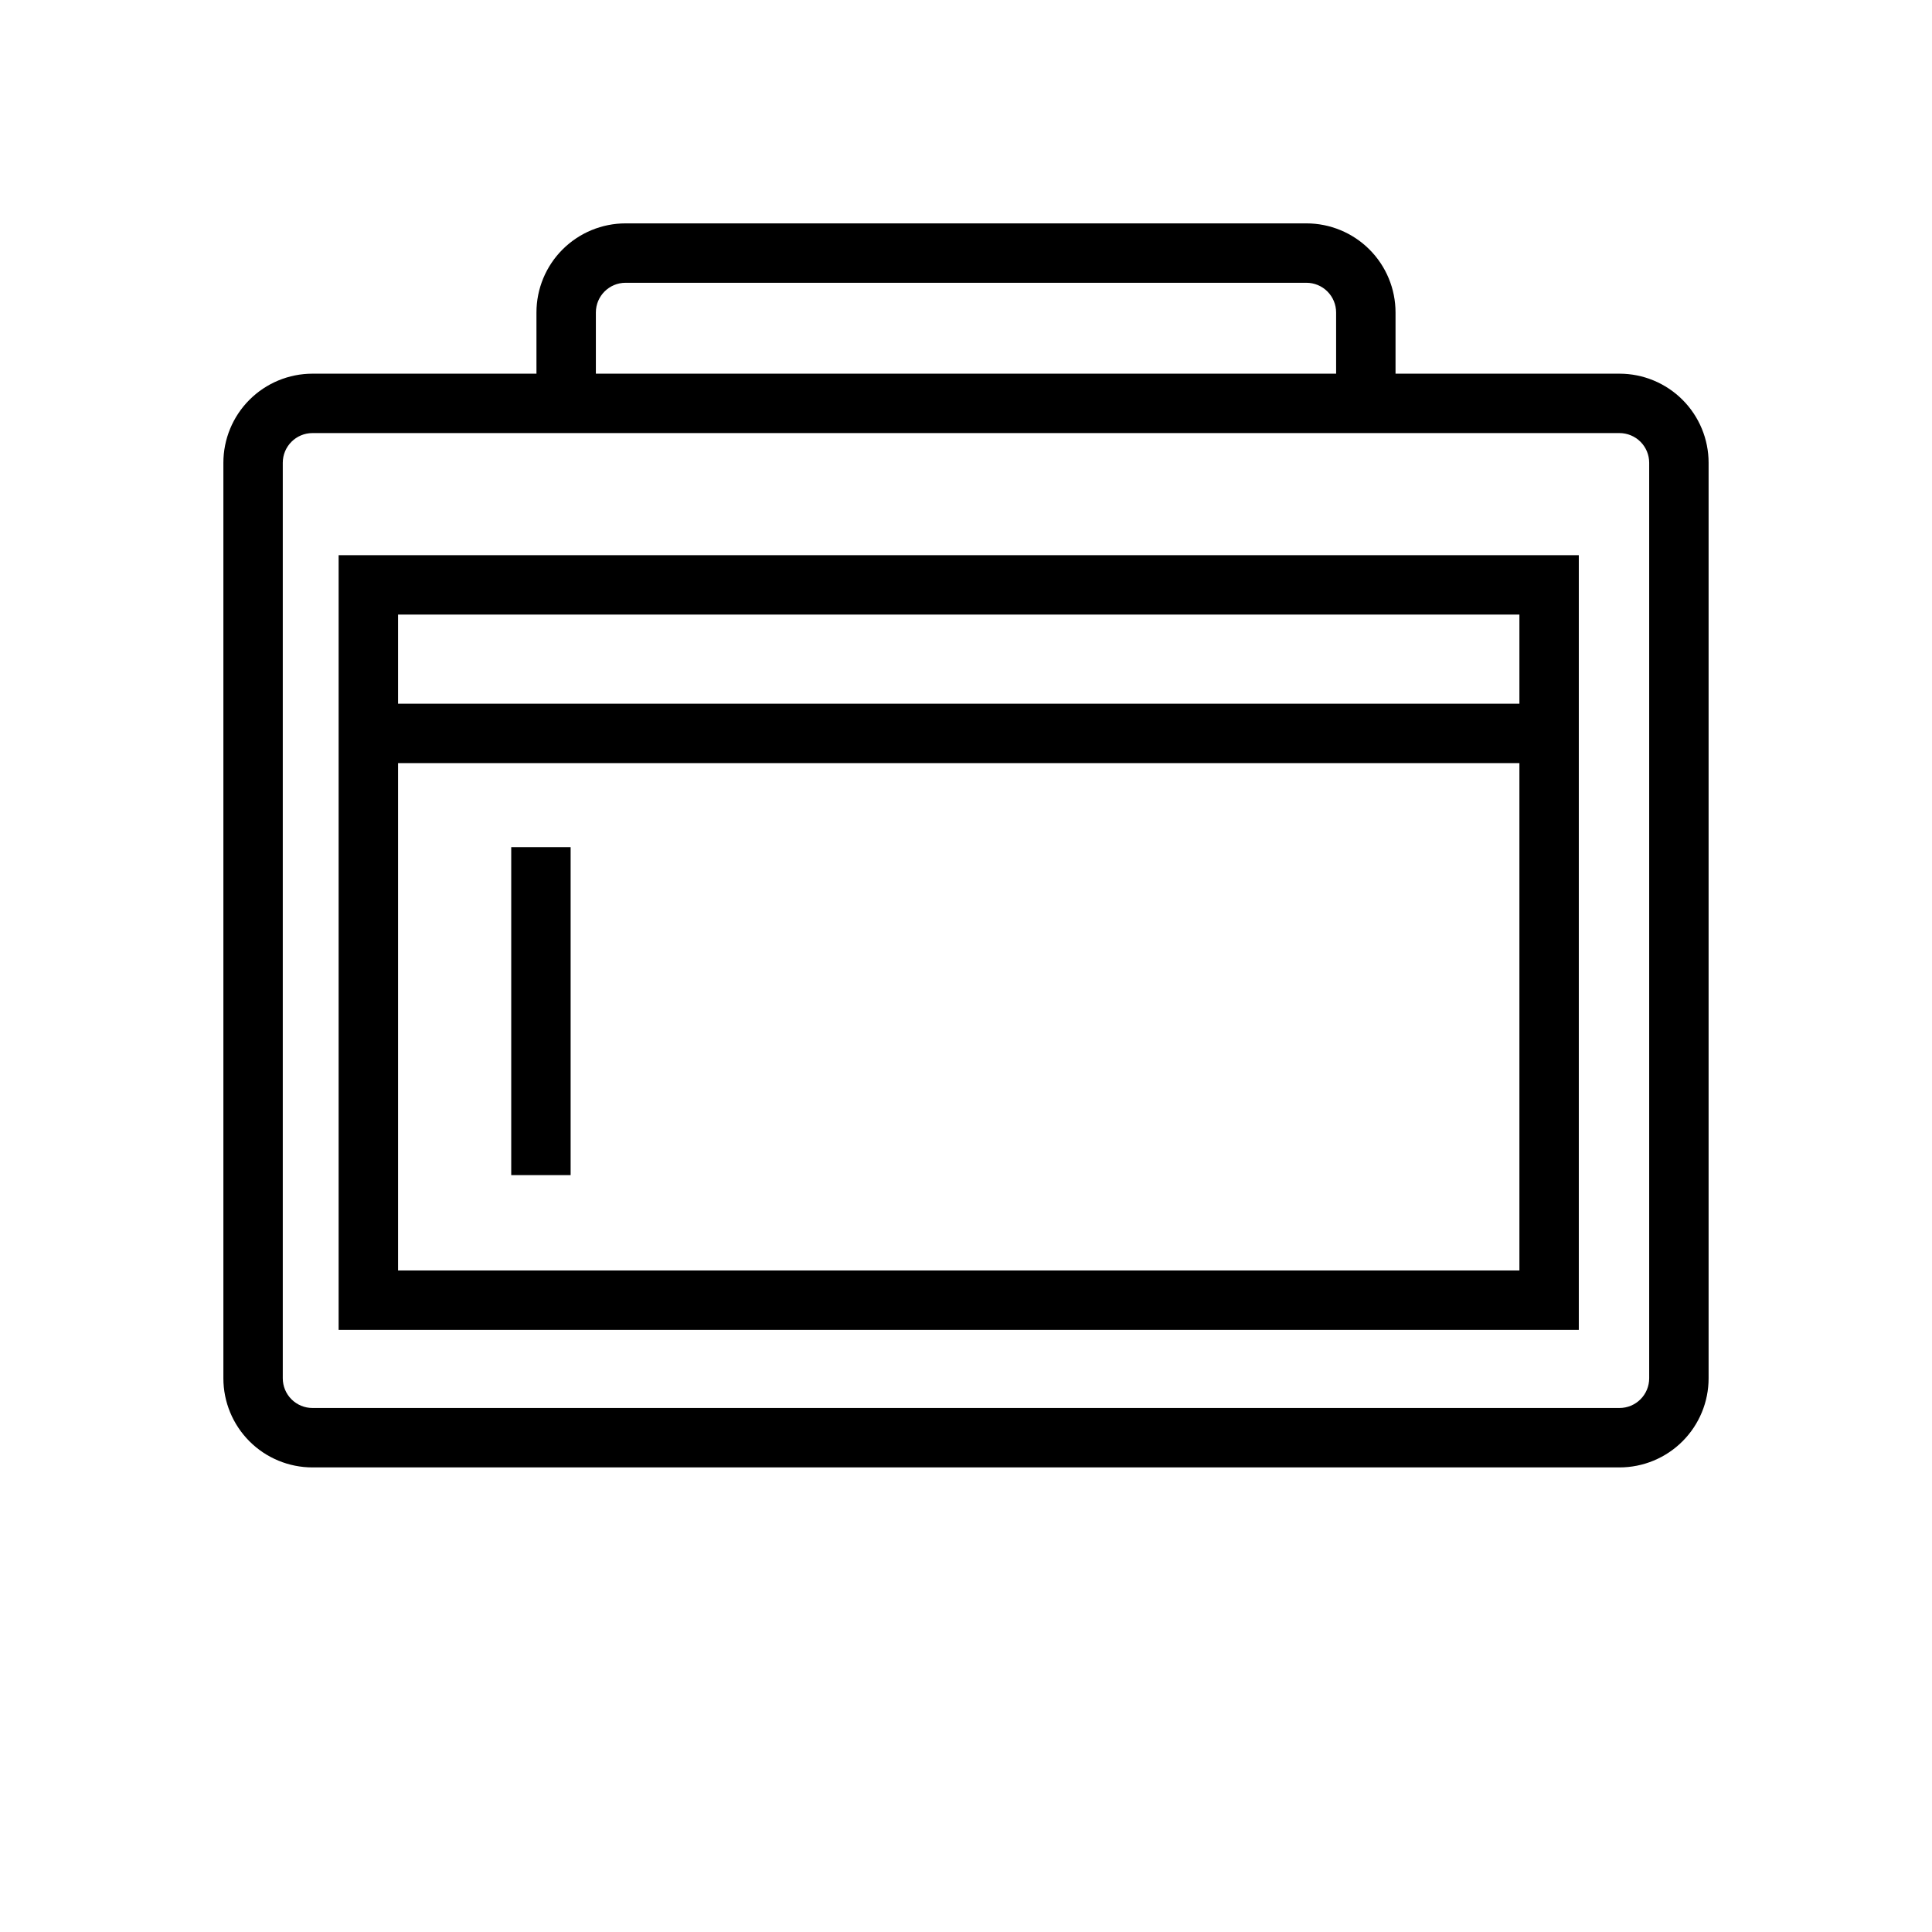 <?xml version="1.0" encoding="UTF-8"?>
<!-- Uploaded to: ICON Repo, www.iconrepo.com, Generator: ICON Repo Mixer Tools -->
<svg fill="#000000" width="800px" height="800px" version="1.1" viewBox="144 144 512 512" xmlns="http://www.w3.org/2000/svg">
 <g>
  <path d="m573.18 532.88h-346.37c-6.262 0-12.27-2.488-16.699-6.918-4.426-4.43-6.914-10.434-6.914-16.699v-242.62c0-6.262 2.488-12.27 6.914-16.695 4.43-4.43 10.438-6.918 16.699-6.918h346.37c6.262 0 12.27 2.488 16.699 6.918 4.43 4.426 6.918 10.434 6.918 16.695v242.62c0 6.266-2.488 12.27-6.918 16.699-4.43 4.43-10.438 6.918-16.699 6.918zm-346.37-274.11c-4.348 0-7.871 3.527-7.871 7.871v242.62c0 2.09 0.828 4.09 2.305 5.566 1.477 1.477 3.481 2.305 5.566 2.305h346.37c2.086 0 4.09-0.828 5.566-2.305s2.305-3.477 2.305-5.566v-242.62c0-2.086-0.828-4.09-2.305-5.566-1.477-1.473-3.481-2.305-5.566-2.305z"/>
  <path d="m562.4 496.43h-328.66v-205.3h328.66zm-312.91-15.742h297.17v-173.82h-297.17z"/>
  <path d="m241.61 330.49h312.91v15.742h-312.91z"/>
  <path d="m279.48 368.51h15.742v86.906h-15.742z"/>
  <path d="m513.83 250.9h-15.742l-0.004-24.09c0-2.086-0.828-4.09-2.305-5.566-1.477-1.477-3.477-2.305-5.566-2.305h-180.43c-4.348 0-7.871 3.523-7.871 7.871v23.617h-15.742l-0.004-23.617c0-6.262 2.488-12.27 6.918-16.699 4.43-4.426 10.438-6.914 16.699-6.914h180.43c6.266 0 12.27 2.488 16.699 6.914 4.43 4.43 6.918 10.438 6.918 16.699z"/>
 </g>
</svg>